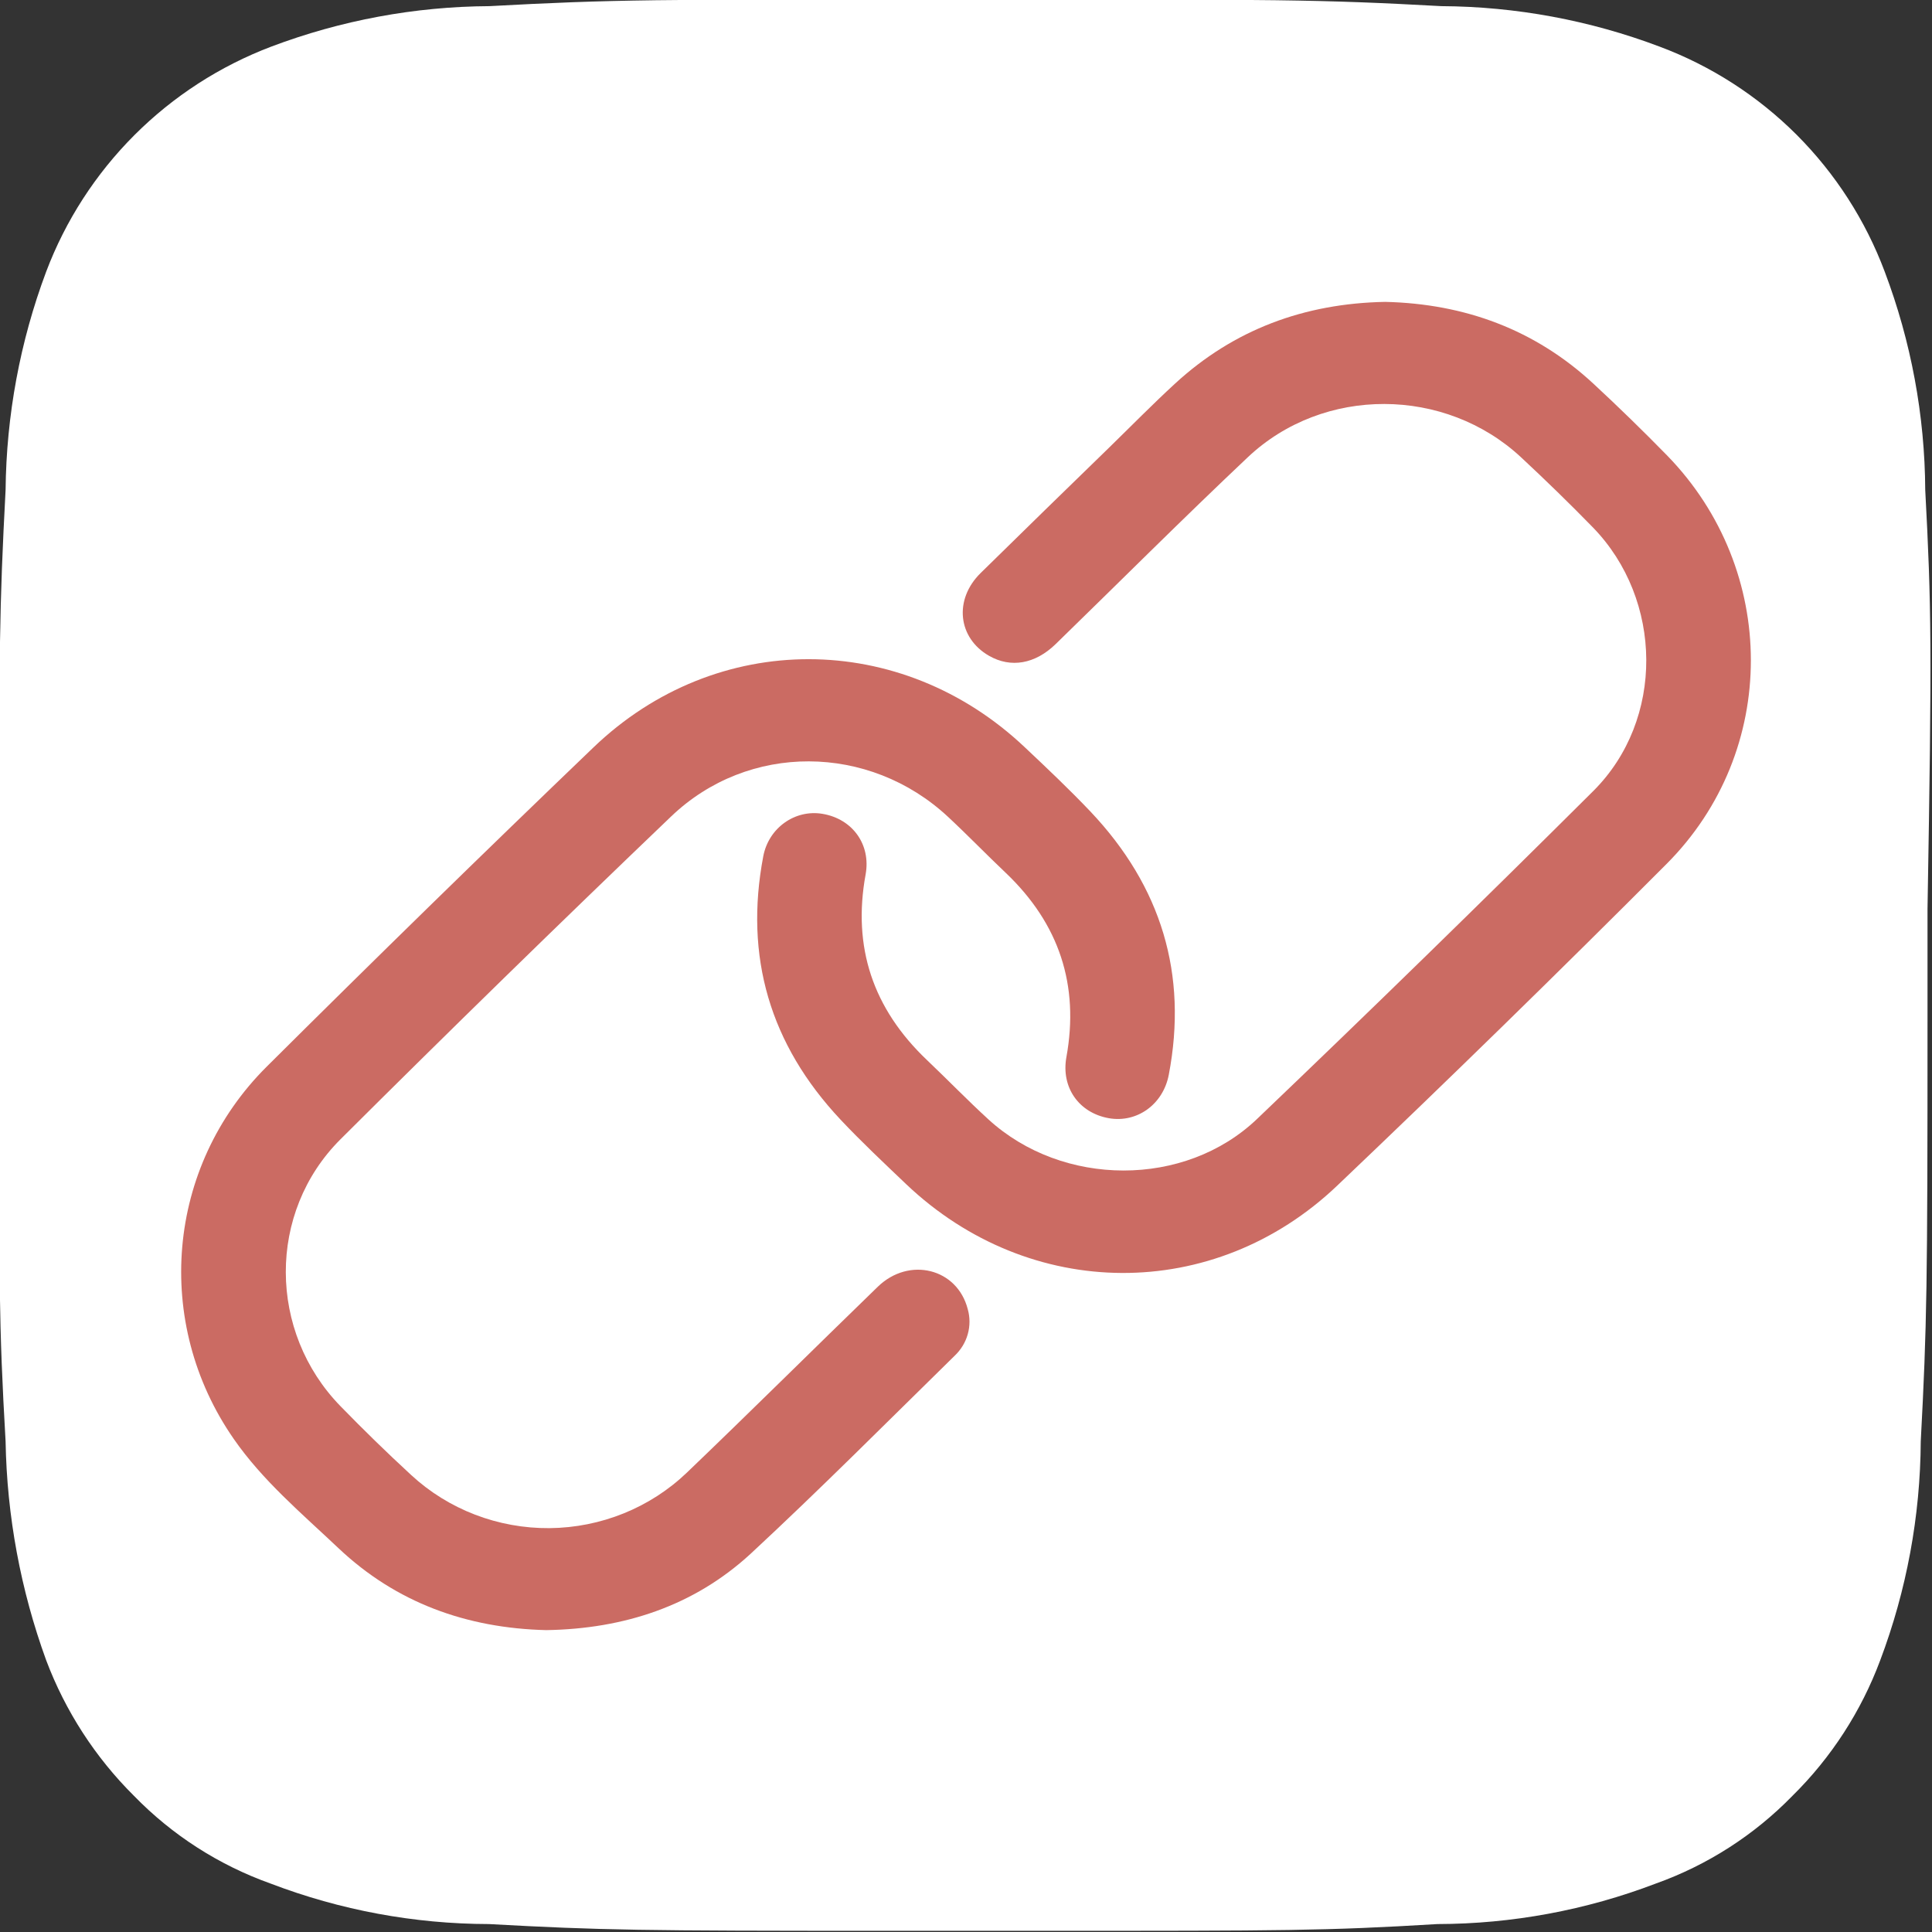 <svg xmlns="http://www.w3.org/2000/svg" width="28" height="28" viewBox="0 0 28 28" fill="none"><rect x="0" y="0" width="28" height="28" fill="#333333" stroke="none"/><g clip-path="url(#clip0_1371_18533)"><path d="M27.902 7.101C27.896 6.02 27.697 4.949 27.315 3.938C27.036 3.193 26.6 2.516 26.038 1.953C25.475 1.391 24.799 0.955 24.053 0.676C23.042 0.294 21.971 0.095 20.89 0.089C19.096 -0.009 18.558 -0.009 13.992 -0.009C9.426 -0.009 8.904 -0.009 7.094 0.089C6.013 0.095 4.941 0.294 3.93 0.676C3.187 0.958 2.511 1.395 1.949 1.957C1.387 2.519 0.95 3.194 0.669 3.938C0.29 4.95 0.092 6.021 0.081 7.101C-0.008 8.797 -0.016 9.368 -0.016 13.184V14.815C-0.016 18.622 -0.016 19.193 0.081 20.889C0.1 21.972 0.299 23.044 0.669 24.061C0.947 24.799 1.381 25.47 1.941 26.026C2.495 26.596 3.173 27.031 3.922 27.298C4.932 27.684 6.004 27.883 7.086 27.885C8.716 27.975 9.32 27.983 12.793 27.983H15.125C18.623 27.983 19.202 27.983 20.833 27.885C21.914 27.883 22.986 27.684 23.997 27.298C24.745 27.031 25.423 26.596 25.978 26.026C26.54 25.472 26.974 24.801 27.25 24.061C27.632 23.047 27.831 21.973 27.837 20.889C27.927 19.193 27.935 18.622 27.935 14.807V13.176C28 9.368 27.992 8.797 27.902 7.101ZM9.964 21.917H6.539V11.309H9.907L9.964 21.917ZM9.711 9.287C9.325 9.64 8.815 9.828 8.292 9.808C7.761 9.83 7.243 9.643 6.849 9.287C6.665 9.127 6.519 8.929 6.422 8.706C6.324 8.483 6.278 8.241 6.286 7.998C6.28 7.753 6.327 7.509 6.425 7.284C6.522 7.059 6.667 6.857 6.849 6.694C7.044 6.517 7.272 6.381 7.52 6.293C7.767 6.205 8.03 6.166 8.292 6.18C8.551 6.167 8.81 6.206 9.053 6.294C9.297 6.382 9.521 6.518 9.711 6.694C9.893 6.858 10.037 7.06 10.134 7.285C10.231 7.51 10.279 7.753 10.274 7.998C10.274 8.244 10.22 8.487 10.116 8.71C10.012 8.932 9.859 9.129 9.67 9.287H9.711ZM22.252 21.737H19.015V16.03C19.051 15.436 18.855 14.851 18.468 14.399C18.074 14.023 17.55 13.813 17.005 13.813C16.459 13.813 15.935 14.023 15.541 14.399C15.154 14.851 14.958 15.436 14.995 16.03V21.737H11.782V11.252H14.995V12.646C15.329 12.171 15.782 11.792 16.308 11.545C16.888 11.269 17.524 11.13 18.166 11.137C18.714 11.113 19.26 11.207 19.768 11.413C20.276 11.618 20.733 11.93 21.11 12.328C21.879 13.235 22.273 14.402 22.211 15.589L22.252 21.737Z" fill="white"></path><rect x="4.375" y="4.375" width="20.125" height="20.125" fill="white"></rect><g clip-path="url(#clip1_1371_18533)"><path d="M20.075 4.375C21.23 4.402 22.246 4.777 23.091 5.559C23.458 5.899 23.815 6.247 24.164 6.604C25.775 8.261 25.786 10.885 24.153 12.521C22.583 14.095 20.993 15.648 19.382 17.181C17.595 18.885 14.924 18.864 13.133 17.162C12.811 16.855 12.486 16.55 12.182 16.227C11.159 15.138 10.785 13.866 11.062 12.409C11.141 11.996 11.524 11.727 11.922 11.795C12.357 11.869 12.624 12.241 12.545 12.674C12.353 13.726 12.65 14.617 13.434 15.363C13.734 15.648 14.021 15.945 14.326 16.224C15.399 17.205 17.17 17.219 18.219 16.216C19.86 14.648 21.485 13.063 23.093 11.462C24.127 10.43 24.104 8.692 23.086 7.644C22.749 7.298 22.402 6.961 22.048 6.631C20.945 5.602 19.181 5.592 18.085 6.626C17.143 7.515 16.228 8.431 15.3 9.334C15.002 9.624 14.65 9.685 14.335 9.505C13.881 9.246 13.821 8.689 14.212 8.305C14.83 7.698 15.449 7.094 16.071 6.49C16.389 6.18 16.701 5.862 17.028 5.561C17.881 4.776 18.903 4.397 20.075 4.375Z" fill="#CB6B63"></path><path d="M7.917 23.625C6.762 23.597 5.74 23.227 4.904 22.436C4.372 21.933 3.806 21.458 3.387 20.853C2.219 19.171 2.407 16.908 3.867 15.457C5.431 13.901 7.01 12.358 8.603 10.83C10.384 9.123 13.058 9.133 14.852 10.83C15.176 11.135 15.499 11.441 15.805 11.763C16.831 12.848 17.217 14.12 16.939 15.576C16.857 16.007 16.477 16.277 16.071 16.206C15.636 16.129 15.376 15.76 15.455 15.321C15.644 14.279 15.352 13.389 14.577 12.651C14.293 12.382 14.023 12.102 13.737 11.836C12.597 10.776 10.846 10.758 9.723 11.836C8.111 13.379 6.515 14.937 4.936 16.51C3.87 17.571 3.885 19.305 4.936 20.381C5.267 20.721 5.608 21.054 5.958 21.376C6.499 21.877 7.219 22.153 7.964 22.147C8.71 22.14 9.424 21.851 9.956 21.341C10.886 20.45 11.798 19.544 12.722 18.648C13.176 18.208 13.873 18.382 14.025 18.972C14.059 19.091 14.059 19.218 14.025 19.338C13.991 19.458 13.924 19.566 13.832 19.652C12.852 20.613 11.884 21.586 10.877 22.52C10.057 23.274 9.045 23.607 7.917 23.625Z" fill="#CB6B63"></path></g></g><defs><clipPath id="clip0_1371_18533"><rect width="28" height="28" fill="white"></rect></clipPath><clipPath id="clip1_1371_18533"><rect width="22.75" height="19.25" fill="white" transform="matrix(-1 0 0 -1 25.375 23.625)"></rect></clipPath></defs></svg>